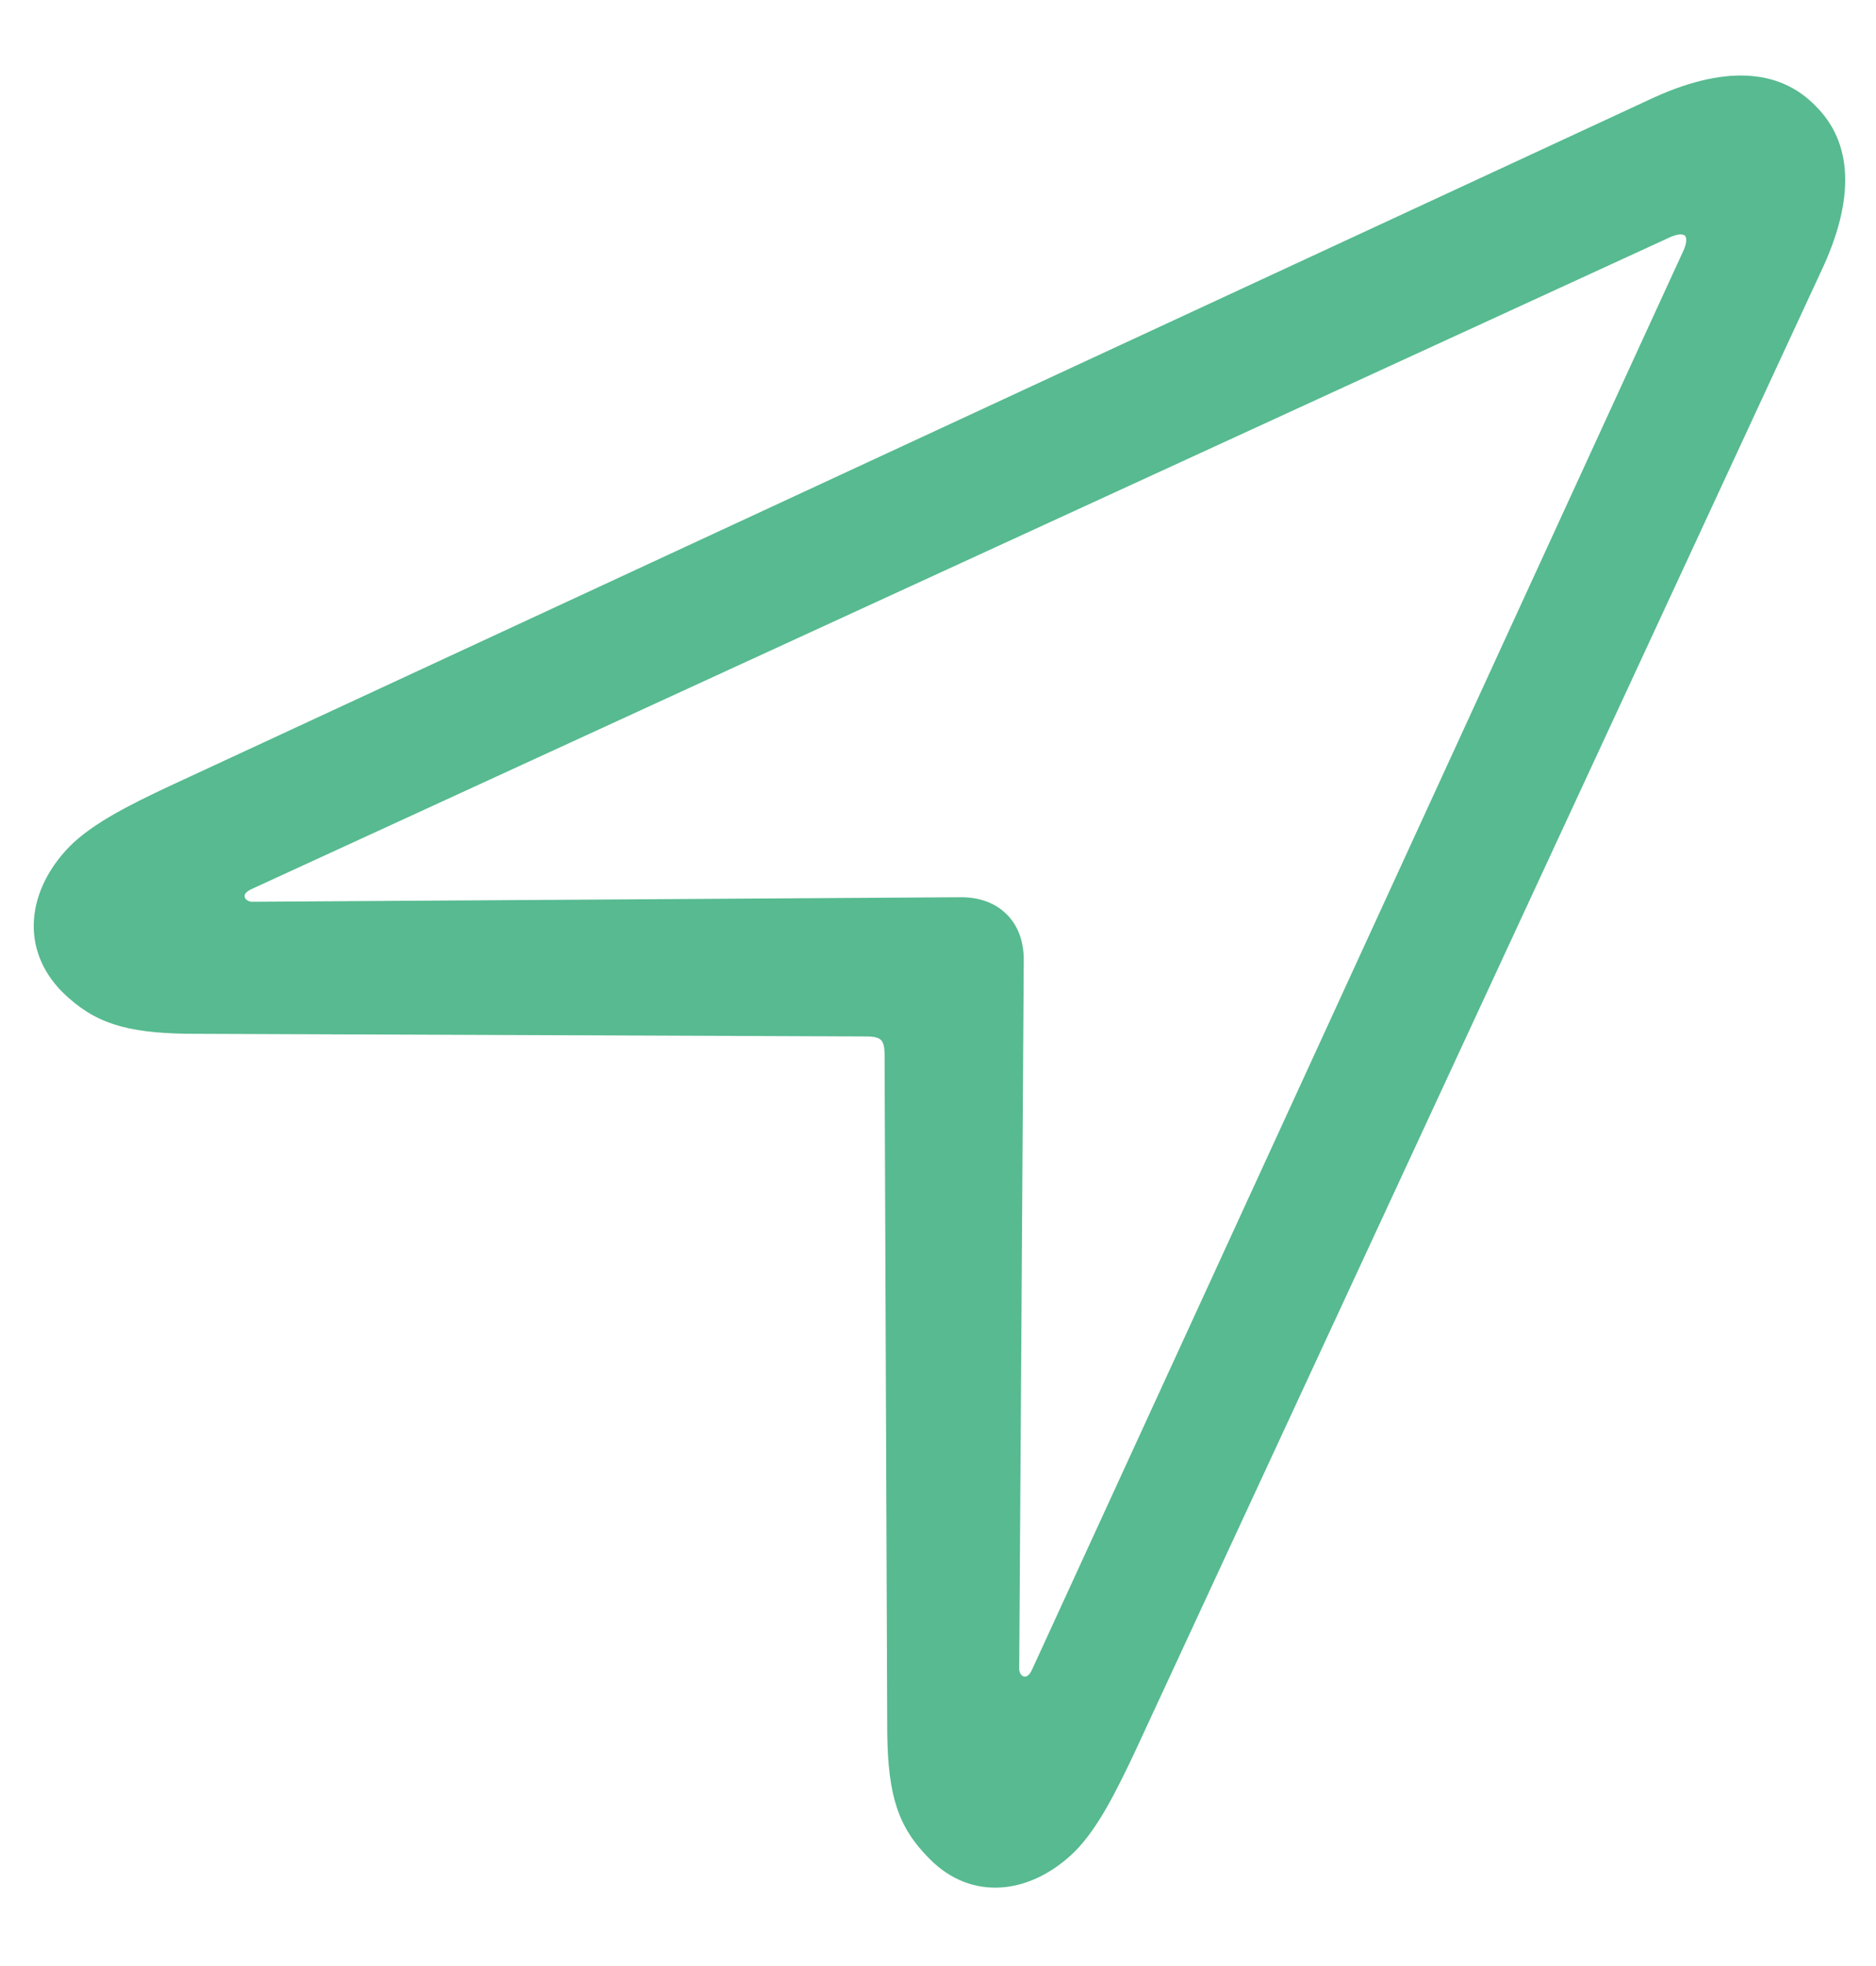 <svg width="21" height="22" viewBox="0 0 21 22" fill="none" xmlns="http://www.w3.org/2000/svg">
<path d="M0.702 11.105C1.053 11.447 1.404 11.558 2.098 11.568L9.702 11.598C9.772 11.598 9.832 11.608 9.862 11.638C9.892 11.668 9.902 11.728 9.902 11.799L9.932 19.403C9.942 20.096 10.053 20.447 10.404 20.799C10.877 21.281 11.54 21.201 12.032 20.718C12.293 20.457 12.504 20.025 12.695 19.623L20.379 3.05C20.781 2.207 20.73 1.583 20.319 1.181C19.917 0.77 19.294 0.72 18.45 1.121L1.877 8.806C1.475 8.996 1.043 9.207 0.782 9.469C0.3 9.961 0.219 10.623 0.702 11.105ZM2.741 10.041C2.73 10.011 2.751 9.981 2.811 9.951L18.711 2.647C18.792 2.617 18.832 2.617 18.862 2.637C18.882 2.667 18.882 2.708 18.852 2.788L11.55 18.689C11.52 18.749 11.49 18.769 11.46 18.759C11.439 18.759 11.409 18.719 11.409 18.679L11.46 10.743C11.46 10.492 11.37 10.332 11.269 10.231C11.168 10.131 11.007 10.04 10.757 10.04L2.821 10.091C2.781 10.091 2.741 10.061 2.741 10.04" fill="#57BA90"/>
</svg>
